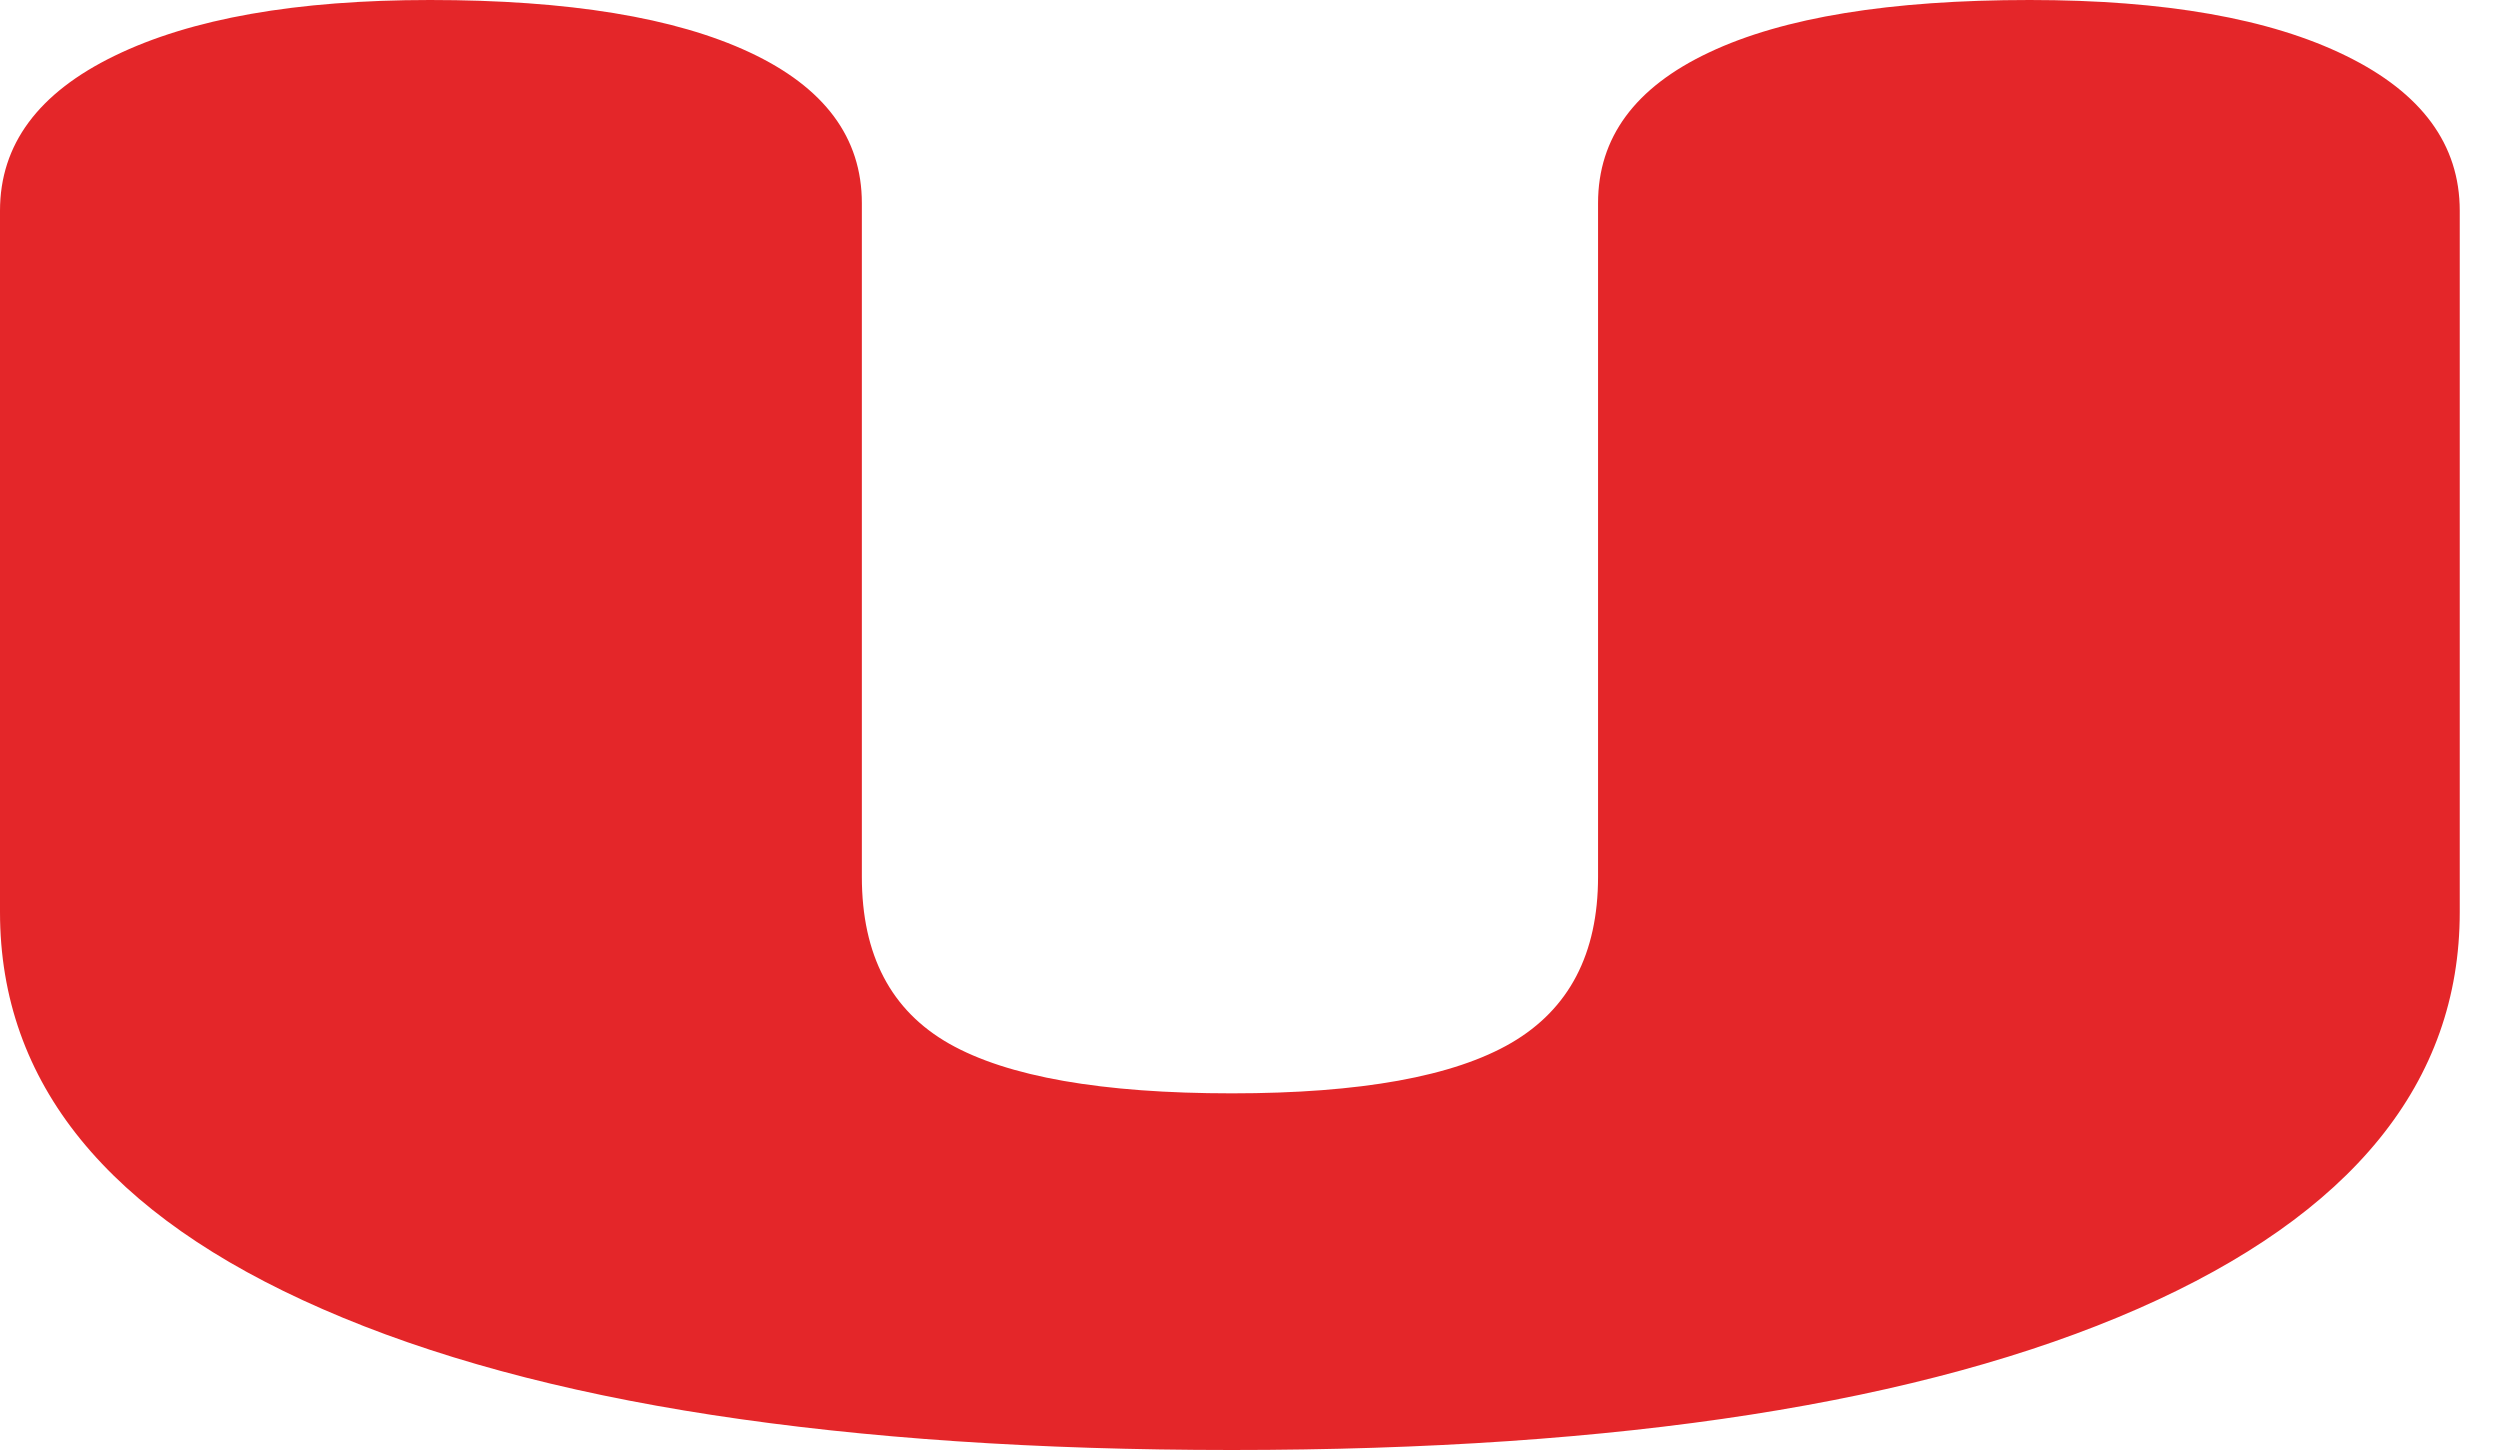 <svg width="50" height="29" viewBox="0 0 50 29" xmlns="http://www.w3.org/2000/svg">
    <path d="M0 18.243V4.215c0-1.324.764-2.357 2.294-3.1C3.825.37 5.926 0 8.6 0c2.77 0 4.902.349 6.395 1.048 1.495.7 2.242 1.704 2.242 3.014v13.475c0 1.564.583 2.676 1.749 3.338 1.166.66 3.05.992 5.65.992 2.574 0 4.438-.337 5.593-1.011 1.153-.674 1.732-1.78 1.732-3.319V4.062c0-1.31.738-2.315 2.222-3.014C35.662.348 37.802 0 40.594 0c2.696 0 4.806.37 6.323 1.115 1.519.743 2.278 1.776 2.278 3.1v14.028c0 3.401-2.144 6.045-6.431 7.93C38.474 28.057 32.43 29 24.634 29c-3.888 0-7.348-.234-10.387-.7-3.036-.466-5.635-1.173-7.797-2.119C2.15 24.304 0 21.657 0 18.243" fill="#E42629" fill-rule="evenodd"/>
</svg>
